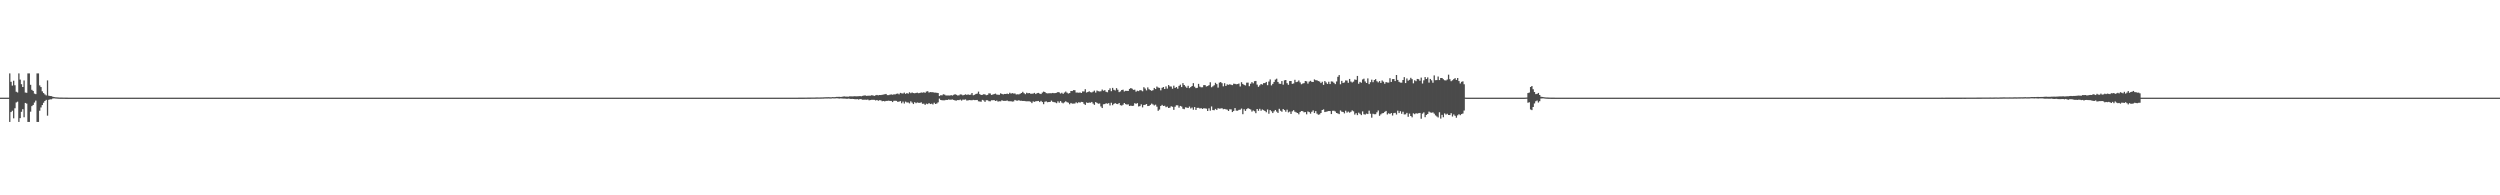 <?xml version="1.0" encoding="UTF-8"?>
<svg xmlns="http://www.w3.org/2000/svg" width="1920" height="150">
  <path d="M0 75.000h1v1.000H0zM1 75.000h1v1.000H1zM2 75.000h1v1.000H2zM3 75.000h1v1.000H3zM4 75.000h1v1.000H4zM5 75.000h1v1.000H5zM6 75.000h1v1.000H6zM7 56.349h1v37.302H7zM8 62.816h1v23.243H8zM9 65.766h1v19.302H9zM10 62.001h1v28.858H10zM11 65.462h1v17.695H11zM12 70.449h1v8.264H12zM13 71.031h1v7.039H13zM14 56.349h1v37.302H14zM15 61.124h1v29.613H15zM16 64.672h1v21.202H16zM17 66.806h1v17.075H17zM18 61.795h1v28.287H18zM19 71.074h1v7.991H19zM20 71.251h1v8.297H20zM21 56.349h1v37.302H21zM22 56.349h1v37.302H22zM23 65.139h1v20.612H23zM24 68.985h1v12.528H24zM25 69.855h1v10.756H25zM26 71.868h1v6.861H26zM27 72.306h1v4.957H27zM28 56.349h1v37.302H28zM29 56.349h1v37.302H29zM30 65.598h1v19.452H30zM31 66.872h1v15.683H31zM32 70.124h1v10.576H32zM33 71.468h1v7.414H33zM34 72.519h1v5.060H34zM35 73.261h1v3.444H35zM36 61.751h1v27.091H36zM37 73.462h1v3.208H37zM38 73.725h1v2.550H38zM39 73.855h1v2.430H39zM40 74.261h1v1.423H40zM41 74.518h1v1.000H41zM42 74.677h1v1.000H42zM43 74.734h1v1.000H43zM44 74.827h1v1.000H44zM45 74.886h1v1.000H45zM46 74.910h1v1.000H46zM47 74.919h1v1.000H47zM48 74.948h1v1.000H48zM49 74.955h1v1.000H49zM50 74.975h1v1.000H50zM51 74.979h1v1.000H51zM52 74.984h1v1.000H52zM53 74.990h1v1.000H53zM54 74.993h1v1.000H54zM55 74.993h1v1.000H55zM56 74.996h1v1.000H56zM57 74.998h1v1.000H57zM58 74.997h1v1.000H58zM59 74.998h1v1.000H59zM60 74.999h1v1.000H60zM61 74.999h1v1.000H61zM62 74.999h1v1.000H62zM63 74.999h1v1.000H63zM64 75.000h1v1.000H64zM65 75.000h1v1.000H65zM66 75.000h1v1.000H66zM67 75.000h1v1.000H67zM68 75.000h1v1.000H68zM69 75.000h1v1.000H69zM70 75.000h1v1.000H70zM71 75.000h1v1.000H71zM72 75.000h1v1.000H72zM73 75.000h1v1.000H73zM74 75.000h1v1.000H74zM75 75.000h1v1.000H75zM76 75.000h1v1.000H76zM77 75.000h1v1.000H77zM78 75.000h1v1.000H78zM79 75.000h1v1.000H79zM80 75.000h1v1.000H80zM81 75.000h1v1.000H81zM82 75.000h1v1.000H82zM83 75.000h1v1.000H83zM84 75.000h1v1.000H84zM85 75.000h1v1.000H85zM86 75.000h1v1.000H86zM87 75.000h1v1.000H87zM88 75.000h1v1.000H88zM89 75.000h1v1.000H89zM90 75.000h1v1.000H90zM91 75.000h1v1.000H91zM92 75.000h1v1.000H92zM93 75.000h1v1.000H93zM94 75.000h1v1.000H94zM95 75.000h1v1.000H95zM96 75.000h1v1.000H96zM97 75.000h1v1.000H97zM98 75.000h1v1.000H98zM99 75.000h1v1.000H99zM100 75.000h1v1.000H100zM101 75.000h1v1.000H101zM102 75.000h1v1.000H102zM103 75.000h1v1.000H103zM104 75.000h1v1.000H104zM105 75.000h1v1.000H105zM106 75.000h1v1.000H106zM107 75.000h1v1.000H107zM108 75.000h1v1.000H108zM109 75.000h1v1.000H109zM110 75.000h1v1.000H110zM111 75.000h1v1.000H111zM112 75.000h1v1.000H112zM113 75.000h1v1.000H113zM114 75.000h1v1.000H114zM115 75.000h1v1.000H115zM116 75.000h1v1.000H116zM117 75.000h1v1.000H117zM118 75.000h1v1.000H118zM119 75.000h1v1.000H119zM120 75.000h1v1.000H120zM121 75.000h1v1.000H121zM122 75.000h1v1.000H122zM123 75.000h1v1.000H123zM124 75.000h1v1.000H124zM125 75.000h1v1.000H125zM126 75.000h1v1.000H126zM127 75.000h1v1.000H127zM128 75.000h1v1.000H128zM129 75.000h1v1.000H129zM130 75.000h1v1.000H130zM131 75.000h1v1.000H131zM132 75.000h1v1.000H132zM133 75.000h1v1.000H133zM134 75.000h1v1.000H134zM135 75.000h1v1.000H135zM136 75.000h1v1.000H136zM137 75.000h1v1.000H137zM138 75.000h1v1.000H138zM139 75.000h1v1.000H139zM140 75.000h1v1.000H140zM141 75.000h1v1.000H141zM142 75.000h1v1.000H142zM143 75.000h1v1.000H143zM144 75.000h1v1.000H144zM145 75.000h1v1.000H145zM146 75.000h1v1.000H146zM147 75.000h1v1.000H147zM148 75.000h1v1.000H148zM149 75.000h1v1.000H149zM150 75.000h1v1.000H150zM151 75.000h1v1.000H151zM152 75.000h1v1.000H152zM153 75.000h1v1.000H153zM154 75.000h1v1.000H154zM155 75.000h1v1.000H155zM156 75.000h1v1.000H156zM157 75.000h1v1.000H157zM158 75.000h1v1.000H158zM159 75.000h1v1.000H159zM160 75.000h1v1.000H160zM161 75.000h1v1.000H161zM162 75.000h1v1.000H162zM163 75.000h1v1.000H163zM164 75.000h1v1.000H164zM165 75.000h1v1.000H165zM166 75.000h1v1.000H166zM167 75.000h1v1.000H167zM168 75.000h1v1.000H168zM169 75.000h1v1.000H169zM170 75.000h1v1.000H170zM171 75.000h1v1.000H171zM172 75.000h1v1.000H172zM173 75.000h1v1.000H173zM174 75.000h1v1.000H174zM175 75.000h1v1.000H175zM176 75.000h1v1.000H176zM177 75.000h1v1.000H177zM178 75.000h1v1.000H178zM179 75.000h1v1.000H179zM180 75.000h1v1.000H180zM181 75.000h1v1.000H181zM182 75.000h1v1.000H182zM183 75.000h1v1.000H183zM184 75.000h1v1.000H184zM185 75.000h1v1.000H185zM186 75.000h1v1.000H186zM187 75.000h1v1.000H187zM188 75.000h1v1.000H188zM189 75.000h1v1.000H189zM190 75.000h1v1.000H190zM191 75.000h1v1.000H191zM192 75.000h1v1.000H192zM193 75.000h1v1.000H193zM194 75.000h1v1.000H194zM195 75.000h1v1.000H195zM196 75.000h1v1.000H196zM197 75.000h1v1.000H197zM198 75.000h1v1.000H198zM199 75.000h1v1.000H199zM200 75.000h1v1.000H200zM201 75.000h1v1.000H201zM202 75.000h1v1.000H202zM203 75.000h1v1.000H203zM204 75.000h1v1.000H204zM205 75.000h1v1.000H205zM206 75.000h1v1.000H206zM207 75.000h1v1.000H207zM208 75.000h1v1.000H208zM209 75.000h1v1.000H209zM210 75.000h1v1.000H210zM211 75.000h1v1.000H211zM212 75.000h1v1.000H212zM213 75.000h1v1.000H213zM214 75.000h1v1.000H214zM215 75.000h1v1.000H215zM216 75.000h1v1.000H216zM217 75.000h1v1.000H217zM218 75.000h1v1.000H218zM219 75.000h1v1.000H219zM220 75.000h1v1.000H220zM221 75.000h1v1.000H221zM222 75.000h1v1.000H222zM223 75.000h1v1.000H223zM224 75.000h1v1.000H224zM225 75.000h1v1.000H225zM226 75.000h1v1.000H226zM227 75.000h1v1.000H227zM228 75.000h1v1.000H228zM229 75.000h1v1.000H229zM230 75.000h1v1.000H230zM231 75.000h1v1.000H231zM232 75.000h1v1.000H232zM233 75.000h1v1.000H233zM234 75.000h1v1.000H234zM235 75.000h1v1.000H235zM236 75.000h1v1.000H236zM237 75.000h1v1.000H237zM238 75.000h1v1.000H238zM239 75.000h1v1.000H239zM240 75.000h1v1.000H240zM241 75.000h1v1.000H241zM242 75.000h1v1.000H242zM243 75.000h1v1.000H243zM244 75.000h1v1.000H244zM245 75.000h1v1.000H245zM246 75.000h1v1.000H246zM247 75.000h1v1.000H247zM248 75.000h1v1.000H248zM249 75.000h1v1.000H249zM250 75.000h1v1.000H250zM251 75.000h1v1.000H251zM252 75.000h1v1.000H252zM253 75.000h1v1.000H253zM254 75.000h1v1.000H254zM255 75.000h1v1.000H255zM256 75.000h1v1.000H256zM257 75.000h1v1.000H257zM258 75.000h1v1.000H258zM259 75.000h1v1.000H259zM260 75.000h1v1.000H260zM261 75.000h1v1.000H261zM262 75.000h1v1.000H262zM263 75.000h1v1.000H263zM264 75.000h1v1.000H264zM265 75.000h1v1.000H265zM266 75.000h1v1.000H266zM267 75.000h1v1.000H267zM268 75.000h1v1.000H268zM269 75.000h1v1.000H269zM270 75.000h1v1.000H270zM271 75.000h1v1.000H271zM272 75.000h1v1.000H272zM273 75.000h1v1.000H273zM274 75.000h1v1.000H274zM275 75.000h1v1.000H275zM276 75.000h1v1.000H276zM277 75.000h1v1.000H277zM278 75.000h1v1.000H278zM279 75.000h1v1.000H279zM280 75.000h1v1.000H280zM281 75.000h1v1.000H281zM282 75.000h1v1.000H282zM283 75.000h1v1.000H283zM284 75.000h1v1.000H284zM285 75.000h1v1.000H285zM286 75.000h1v1.000H286zM287 75.000h1v1.000H287zM288 75.000h1v1.000H288zM289 75.000h1v1.000H289zM290 75.000h1v1.000H290zM291 75.000h1v1.000H291zM292 75.000h1v1.000H292zM293 75.000h1v1.000H293zM294 75.000h1v1.000H294zM295 75.000h1v1.000H295zM296 75.000h1v1.000H296zM297 75.000h1v1.000H297zM298 75.000h1v1.000H298zM299 75.000h1v1.000H299zM300 75.000h1v1.000H300zM301 75.000h1v1.000H301zM302 75.000h1v1.000H302zM303 75.000h1v1.000H303zM304 75.000h1v1.000H304zM305 75.000h1v1.000H305zM306 75.000h1v1.000H306zM307 75.000h1v1.000H307zM308 75.000h1v1.000H308zM309 75.000h1v1.000H309zM310 75.000h1v1.000H310zM311 75.000h1v1.000H311zM312 75.000h1v1.000H312zM313 75.000h1v1.000H313zM314 75.000h1v1.000H314zM315 75.000h1v1.000H315zM316 75.000h1v1.000H316zM317 75.000h1v1.000H317zM318 75.000h1v1.000H318zM319 75.000h1v1.000H319zM320 75.000h1v1.000H320zM321 75.000h1v1.000H321zM322 75.000h1v1.000H322zM323 75.000h1v1.000H323zM324 75.000h1v1.000H324zM325 75.000h1v1.000H325zM326 75.000h1v1.000H326zM327 75.000h1v1.000H327zM328 75.000h1v1.000H328zM329 75.000h1v1.000H329zM330 75.000h1v1.000H330zM331 75.000h1v1.000H331zM332 75.000h1v1.000H332zM333 75.000h1v1.000H333zM334 75.000h1v1.000H334zM335 75.000h1v1.000H335zM336 75.000h1v1.000H336zM337 75.000h1v1.000H337zM338 75.000h1v1.000H338zM339 75.000h1v1.000H339zM340 75.000h1v1.000H340zM341 75.000h1v1.000H341zM342 75.000h1v1.000H342zM343 75.000h1v1.000H343zM344 75.000h1v1.000H344zM345 75.000h1v1.000H345zM346 75.000h1v1.000H346zM347 75.000h1v1.000H347zM348 75.000h1v1.000H348zM349 75.000h1v1.000H349zM350 75.000h1v1.000H350zM351 75.000h1v1.000H351zM352 75.000h1v1.000H352zM353 75.000h1v1.000H353zM354 75.000h1v1.000H354zM355 75.000h1v1.000H355zM356 75.000h1v1.000H356zM357 75.000h1v1.000H357zM358 75.000h1v1.000H358zM359 75.000h1v1.000H359zM360 75.000h1v1.000H360zM361 75.000h1v1.000H361zM362 75.000h1v1.000H362zM363 75.000h1v1.000H363zM364 75.000h1v1.000H364zM365 75.000h1v1.000H365zM366 75.000h1v1.000H366zM367 75.000h1v1.000H367zM368 75.000h1v1.000H368zM369 75.000h1v1.000H369zM370 75.000h1v1.000H370zM371 75.000h1v1.000H371zM372 75.000h1v1.000H372zM373 75.000h1v1.000H373zM374 75.000h1v1.000H374zM375 75.000h1v1.000H375zM376 75.000h1v1.000H376zM377 75.000h1v1.000H377zM378 75.000h1v1.000H378zM379 75.000h1v1.000H379zM380 75.000h1v1.000H380zM381 75.000h1v1.000H381zM382 75.000h1v1.000H382zM383 75.000h1v1.000H383zM384 75.000h1v1.000H384zM385 75.000h1v1.000H385zM386 75.000h1v1.000H386zM387 75.000h1v1.000H387zM388 75.000h1v1.000H388zM389 75.000h1v1.000H389zM390 75.000h1v1.000H390zM391 75.000h1v1.000H391zM392 75.000h1v1.000H392zM393 75.000h1v1.000H393zM394 75.000h1v1.000H394zM395 75.000h1v1.000H395zM396 75.000h1v1.000H396zM397 75.000h1v1.000H397zM398 75.000h1v1.000H398zM399 75.000h1v1.000H399zM400 75.000h1v1.000H400zM401 75.000h1v1.000H401zM402 75.000h1v1.000H402zM403 75.000h1v1.000H403zM404 75.000h1v1.000H404zM405 75.000h1v1.000H405zM406 75.000h1v1.000H406zM407 75.000h1v1.000H407zM408 75.000h1v1.000H408zM409 75.000h1v1.000H409zM410 75.000h1v1.000H410zM411 75.000h1v1.000H411zM412 75.000h1v1.000H412zM413 75.000h1v1.000H413zM414 75.000h1v1.000H414zM415 75.000h1v1.000H415zM416 75.000h1v1.000H416zM417 75.000h1v1.000H417zM418 75.000h1v1.000H418zM419 75.000h1v1.000H419zM420 75.000h1v1.000H420zM421 75.000h1v1.000H421zM422 75.000h1v1.000H422zM423 75.000h1v1.000H423zM424 75.000h1v1.000H424zM425 75.000h1v1.000H425zM426 75.000h1v1.000H426zM427 75.000h1v1.000H427zM428 75.000h1v1.000H428zM429 75.000h1v1.000H429zM430 75.000h1v1.000H430zM431 75.000h1v1.000H431zM432 75.000h1v1.000H432zM433 75.000h1v1.000H433zM434 75.000h1v1.000H434zM435 75.000h1v1.000H435zM436 75.000h1v1.000H436zM437 75.000h1v1.000H437zM438 75.000h1v1.000H438zM439 75.000h1v1.000H439zM440 75.000h1v1.000H440zM441 75.000h1v1.000H441zM442 75.000h1v1.000H442zM443 75.000h1v1.000H443zM444 75.000h1v1.000H444zM445 75.000h1v1.000H445zM446 75.000h1v1.000H446zM447 75.000h1v1.000H447zM448 75.000h1v1.000H448zM449 75.000h1v1.000H449zM450 75.000h1v1.000H450zM451 75.000h1v1.000H451zM452 75.000h1v1.000H452zM453 75.000h1v1.000H453zM454 75.000h1v1.000H454zM455 75.000h1v1.000H455zM456 75.000h1v1.000H456zM457 75.000h1v1.000H457zM458 75.000h1v1.000H458zM459 75.000h1v1.000H459zM460 75.000h1v1.000H460zM461 75.000h1v1.000H461zM462 75.000h1v1.000H462zM463 75.000h1v1.000H463zM464 75.000h1v1.000H464zM465 75.000h1v1.000H465zM466 75.000h1v1.000H466zM467 75.000h1v1.000H467zM468 75.000h1v1.000H468zM469 75.000h1v1.000H469zM470 75.000h1v1.000H470zM471 75.000h1v1.000H471zM472 75.000h1v1.000H472zM473 75.000h1v1.000H473zM474 75.000h1v1.000H474zM475 75.000h1v1.000H475zM476 75.000h1v1.000H476zM477 75.000h1v1.000H477zM478 75.000h1v1.000H478zM479 75.000h1v1.000H479zM480 75.000h1v1.000H480zM481 75.000h1v1.000H481zM482 75.000h1v1.000H482zM483 75.000h1v1.000H483zM484 75.000h1v1.000H484zM485 75.000h1v1.000H485zM486 75.000h1v1.000H486zM487 75.000h1v1.000H487zM488 75.000h1v1.000H488zM489 75.000h1v1.000H489zM490 75.000h1v1.000H490zM491 75.000h1v1.000H491zM492 75.000h1v1.000H492zM493 75.000h1v1.000H493zM494 75.000h1v1.000H494zM495 75.000h1v1.000H495zM496 75.000h1v1.000H496zM497 75.000h1v1.000H497zM498 75.000h1v1.000H498zM499 75.000h1v1.000H499zM500 75.000h1v1.000H500zM501 75.000h1v1.000H501zM502 75.000h1v1.000H502zM503 75.000h1v1.000H503zM504 75.000h1v1.000H504zM505 75.000h1v1.000H505zM506 75.000h1v1.000H506zM507 75.000h1v1.000H507zM508 75.000h1v1.000H508zM509 75.000h1v1.000H509zM510 75.000h1v1.000H510zM511 75.000h1v1.000H511zM512 75.000h1v1.000H512zM513 75.000h1v1.000H513zM514 75.000h1v1.000H514zM515 75.000h1v1.000H515zM516 75.000h1v1.000H516zM517 75.000h1v1.000H517zM518 75.000h1v1.000H518zM519 75.000h1v1.000H519zM520 75.000h1v1.000H520zM521 75.000h1v1.000H521zM522 75.000h1v1.000H522zM523 75.000h1v1.000H523zM524 75.000h1v1.000H524zM525 75.000h1v1.000H525zM526 75.000h1v1.000H526zM527 75.000h1v1.000H527zM528 75.000h1v1.000H528zM529 75.000h1v1.000H529zM530 75.000h1v1.000H530zM531 75.000h1v1.000H531zM532 75.000h1v1.000H532zM533 75.000h1v1.000H533zM534 75.000h1v1.000H534zM535 75.000h1v1.000H535zM536 75.000h1v1.000H536zM537 75.000h1v1.000H537zM538 75.000h1v1.000H538zM539 75.000h1v1.000H539zM540 75.000h1v1.000H540zM541 75.000h1v1.000H541zM542 75.000h1v1.000H542zM543 75.000h1v1.000H543zM544 75.000h1v1.000H544zM545 75.000h1v1.000H545zM546 75.000h1v1.000H546zM547 75.000h1v1.000H547zM548 75.000h1v1.000H548zM549 75.000h1v1.000H549zM550 75.000h1v1.000H550zM551 75.000h1v1.000H551zM552 75.000h1v1.000H552zM553 75.000h1v1.000H553zM554 75.000h1v1.000H554zM555 75.000h1v1.000H555zM556 75.000h1v1.000H556zM557 75.000h1v1.000H557zM558 75.000h1v1.000H558zM559 75.000h1v1.000H559zM560 75.000h1v1.000H560zM561 75.000h1v1.000H561zM562 75.000h1v1.000H562zM563 75.000h1v1.000H563zM564 75.000h1v1.000H564zM565 75.000h1v1.000H565zM566 75.000h1v1.000H566zM567 75.000h1v1.000H567zM568 75.000h1v1.000H568zM569 75.000h1v1.000H569zM570 75.000h1v1.000H570zM571 75.000h1v1.000H571zM572 75.000h1v1.000H572zM573 75.000h1v1.000H573zM574 75.000h1v1.000H574zM575 75.000h1v1.000H575zM576 75.000h1v1.000H576zM577 75.000h1v1.000H577zM578 75.000h1v1.000H578zM579 75.000h1v1.000H579zM580 75.000h1v1.000H580zM581 75.000h1v1.000H581zM582 75.000h1v1.000H582zM583 75.000h1v1.000H583zM584 75.000h1v1.000H584zM585 75.000h1v1.000H585zM586 75.000h1v1.000H586zM587 75.000h1v1.000H587zM588 75.000h1v1.000H588zM589 75.000h1v1.000H589zM590 75.000h1v1.000H590zM591 75.000h1v1.000H591zM592 75.000h1v1.000H592zM593 75.000h1v1.000H593zM594 75.000h1v1.000H594zM595 75.000h1v1.000H595zM596 75.000h1v1.000H596zM597 75.000h1v1.000H597zM598 75.000h1v1.000H598zM599 75.000h1v1.000H599zM600 75.000h1v1.000H600zM601 75.000h1v1.000H601zM602 75.000h1v1.000H602zM603 75.000h1v1.000H603zM604 75.000h1v1.000H604zM605 75.000h1v1.000H605zM606 75.000h1v1.000H606zM607 74.999h1v1.000H607zM608 74.997h1v1.000H608zM609 74.994h1v1.000H609zM610 74.993h1v1.000H610zM611 74.989h1v1.000H611zM612 74.988h1v1.000H612zM613 74.973h1v1.000H613zM614 74.973h1v1.000H614zM615 74.965h1v1.000H615zM616 74.957h1v1.000H616zM617 74.958h1v1.000H617zM618 74.939h1v1.000H618zM619 74.934h1v1.000H619zM620 74.922h1v1.000H620zM621 74.918h1v1.000H621zM622 74.918h1v1.000H622zM623 74.900h1v1.000H623zM624 74.898h1v1.000H624zM625 74.900h1v1.000H625zM626 74.861h1v1.000H626zM627 74.813h1v1.000H627zM628 74.829h1v1.000H628zM629 74.828h1v1.000H629zM630 74.807h1v1.000H630zM631 74.788h1v1.000H631zM632 74.771h1v1.000H632zM633 74.679h1v1.000H633zM634 74.670h1v1.000H634zM635 74.655h1v1.000H635zM636 74.622h1v1.000H636zM637 74.708h1v1.000H637zM638 74.686h1v1.000H638zM639 74.531h1v1.000H639zM640 74.633h1v1.000H640zM641 74.557h1v1.000H641zM642 74.404h1v1.055H642zM643 74.410h1v1.089H643zM644 74.327h1v1.387H644zM645 74.460h1v1.130H645zM646 74.384h1v1.212H646zM647 74.122h1v1.581H647zM648 74.044h1v1.685H648zM649 74.166h1v1.604H649zM650 74.192h1v1.717H650zM651 74.220h1v1.526H651zM652 73.995h1v1.851H652zM653 73.964h1v2.076H653zM654 74.048h1v1.862H654zM655 74.002h1v2.010H655zM656 73.861h1v2.318H656zM657 73.988h1v2.258H657zM658 73.945h1v2.178H658zM659 73.862h1v2.606H659zM660 73.767h1v2.241H660zM661 73.941h1v2.292H661zM662 73.626h1v2.967H662zM663 73.382h1v3.223H663zM664 73.268h1v3.259H664zM665 73.610h1v3.055H665zM666 73.501h1v2.924H666zM667 73.482h1v3.556H667zM668 73.473h1v3.401H668zM669 73.116h1v3.516H669zM670 73.311h1v3.356H670zM671 73.629h1v3.046H671zM672 73.220h1v3.960H672zM673 72.917h1v3.886H673zM674 73.226h1v4.163H674zM675 72.946h1v4.020H675zM676 73.035h1v4.026H676zM677 72.786h1v4.970H677zM678 72.602h1v4.943H678zM679 72.409h1v5.472H679zM680 72.123h1v5.376H680zM681 73.057h1v4.415H681zM682 73.053h1v4.278H682zM683 72.710h1v4.803H683zM684 72.511h1v4.984H684zM685 72.761h1v5.640H685zM686 72.436h1v4.989H686zM687 72.475h1v4.883H687zM688 72.048h1v5.413H688zM689 71.843h1v6.403H689zM690 72.460h1v5.547H690zM691 71.314h1v6.343H691zM692 71.694h1v7.613H692zM693 71.835h1v6.218H693zM694 71.135h1v8.369H694zM695 72.112h1v5.908H695zM696 71.474h1v7.236H696zM697 71.954h1v6.753H697zM698 70.857h1v8.569H698zM699 71.594h1v6.238H699zM700 71.037h1v7.749H700zM701 71.490h1v8.454H701zM702 71.608h1v6.903H702zM703 71.363h1v7.887H703zM704 71.151h1v7.555H704zM705 71.588h1v7.347H705zM706 71.361h1v7.630H706zM707 71.009h1v7.586H707zM708 71.168h1v8.537H708zM709 70.846h1v8.776H709zM710 71.276h1v9.248H710zM711 70.281h1v9.321H711zM712 70.060h1v9.940H712zM713 71.080h1v8.090H713zM714 70.724h1v9.175H714zM715 70.792h1v8.847H715zM716 70.825h1v9.418H716zM717 71.104h1v7.808H717zM718 71.113h1v8.769H718zM719 71.248h1v8.224H719zM720 71.484h1v7.126H720zM721 73.770h1v1.974H721zM722 73.129h1v3.663H722zM723 73.211h1v3.790H723zM724 72.409h1v4.652H724zM725 72.634h1v4.442H725zM726 73.336h1v3.351H726zM727 73.334h1v3.447H727zM728 73.303h1v3.070H728zM729 73.388h1v3.221H729zM730 73.055h1v3.470H730zM731 73.355h1v3.040H731zM732 72.803h1v3.977H732zM733 72.333h1v4.825H733zM734 72.823h1v4.426H734zM735 73.329h1v3.497H735zM736 73.210h1v3.673H736zM737 72.473h1v4.028H737zM738 72.588h1v4.665H738zM739 73.193h1v3.291H739zM740 72.887h1v3.720H740zM741 72.455h1v3.880H741zM742 72.883h1v4.331H742zM743 72.497h1v4.601H743zM744 72.870h1v3.956H744zM745 72.694h1v4.257H745zM746 71.438h1v5.586H746zM747 73.165h1v3.558H747zM748 72.813h1v4.084H748zM749 72.117h1v4.744H749zM750 71.904h1v4.863H750zM751 70.370h1v7.450H751zM752 72.279h1v5.673H752zM753 72.942h1v5.169H753zM754 72.824h1v3.856H754zM755 72.330h1v4.851H755zM756 72.483h1v5.747H756zM757 73.122h1v3.845H757zM758 72.856h1v4.167H758zM759 71.661h1v6.077H759zM760 71.788h1v6.028H760zM761 72.902h1v4.084H761zM762 72.597h1v4.424H762zM763 72.243h1v4.614H763zM764 71.871h1v5.673H764zM765 72.616h1v4.580H765zM766 72.769h1v5.254H766zM767 72.830h1v4.957H767zM768 71.679h1v6.159H768zM769 72.126h1v4.857H769zM770 72.476h1v4.994H770zM771 72.156h1v5.298H771zM772 72.170h1v5.280H772zM773 71.898h1v5.263H773zM774 72.237h1v5.470H774zM775 71.206h1v6.545H775zM776 71.869h1v5.906H776zM777 71.510h1v6.534H777zM778 71.818h1v6.048H778zM779 71.801h1v4.955H779zM780 72.525h1v4.738H780zM781 72.393h1v4.908H781zM782 72.494h1v4.469H782zM783 72.005h1v5.421H783zM784 71.439h1v5.902H784zM785 70.515h1v7.046H785zM786 71.575h1v5.940H786zM787 72.339h1v5.397H787zM788 71.239h1v6.581H788zM789 71.672h1v6.087H789zM790 71.434h1v6.370H790zM791 71.922h1v6.233H791zM792 72.006h1v7.199H792zM793 71.814h1v6.079H793zM794 71.297h1v6.924H794zM795 72.267h1v5.527H795zM796 71.509h1v6.162H796zM797 71.314h1v6.203H797zM798 71.906h1v6.498H798zM799 72.253h1v5.203H799zM800 71.140h1v7.229H800zM801 70.368h1v9.670H801zM802 70.662h1v7.492H802zM803 71.504h1v6.324H803zM804 71.730h1v6.802H804zM805 71.626h1v6.716H805zM806 71.600h1v6.673H806zM807 71.605h1v5.677H807zM808 71.359h1v6.835H808zM809 71.591h1v6.836H809zM810 71.456h1v7.227H810zM811 71.270h1v8.005H811zM812 70.643h1v7.171H812zM813 70.945h1v7.949H813zM814 71.850h1v5.767H814zM815 71.222h1v7.560H815zM816 72.093h1v7.275H816zM817 71.049h1v7.522H817zM818 70.289h1v7.485H818zM819 71.166h1v7.317H819zM820 71.824h1v7.017H820zM821 71.495h1v8.558H821zM822 69.892h1v9.186H822zM823 69.963h1v9.667H823zM824 69.243h1v10.314H824zM825 69.259h1v10.275H825zM826 71.078h1v7.518H826zM827 71.086h1v8.147H827zM828 71.210h1v7.267H828zM829 71.038h1v7.790H829zM830 71.412h1v6.829H830zM831 70.196h1v8.207H831zM832 70.253h1v9.447H832zM833 68.523h1v12.063H833zM834 71.039h1v7.645H834zM835 70.649h1v8.454H835zM836 70.089h1v8.649H836zM837 70.808h1v8.082H837zM838 71.028h1v7.262H838zM839 70.416h1v9.167H839zM840 69.596h1v10.942H840zM841 71.107h1v7.276H841zM842 69.540h1v9.438H842zM843 70.061h1v9.624H843zM844 70.238h1v9.209H844zM845 70.072h1v11.669H845zM846 68.783h1v14.186H846zM847 69.706h1v10.390H847zM848 69.214h1v10.718H848zM849 70.522h1v8.800H849zM850 70.848h1v8.839H850zM851 69.171h1v10.053H851zM852 67.828h1v13.165H852zM853 70.060h1v8.857H853zM854 67.498h1v13.298H854zM855 68.975h1v10.775H855zM856 69.468h1v9.760H856zM857 67.704h1v12.058H857zM858 68.894h1v11.082H858zM859 70.752h1v8.371H859zM860 70.170h1v10.623H860zM861 69.097h1v11.981H861zM862 68.852h1v11.595H862zM863 70.237h1v8.848H863zM864 69.745h1v10.206H864zM865 69.761h1v10.577H865zM866 69.818h1v10.325H866zM867 68.321h1v13.096H867zM868 67.570h1v13.520H868zM869 68.149h1v13.276H869zM870 69.036h1v12.176H870zM871 68.874h1v10.388H871zM872 70.425h1v9.300H872zM873 69.665h1v9.559H873zM874 70.006h1v11.759H874zM875 69.184h1v12.304H875zM876 69.423h1v10.719H876zM877 70.080h1v12.414H877zM878 66.952h1v13.679H878zM879 67.970h1v12.540H879zM880 69.416h1v10.441H880zM881 67.131h1v14.319H881zM882 68.566h1v12.774H882zM883 69.216h1v11.346H883zM884 69.742h1v9.833H884zM885 69.273h1v10.966H885zM886 67.525h1v13.469H886zM887 68.419h1v11.987H887zM888 66.445h1v15.452H888zM889 67.204h1v17.893H889zM890 67.492h1v16.621H890zM891 69.369h1v12.063H891zM892 67.426h1v13.123H892zM893 66.841h1v14.580H893zM894 68.333h1v12.879H894zM895 66.337h1v16.001H895zM896 68.057h1v13.788H896zM897 65.342h1v17.604H897zM898 66.354h1v16.337H898zM899 66.471h1v15.117H899zM900 68.156h1v13.888H900zM901 65.812h1v18.549H901zM902 67.518h1v14.455H902zM903 66.830h1v14.037H903zM904 68.085h1v12.800H904zM905 65.956h1v16.739H905zM906 65.018h1v16.332H906zM907 66.888h1v14.936H907zM908 63.865h1v19.659H908zM909 65.290h1v18.558H909zM910 66.391h1v16.036H910zM911 67.446h1v15.203H911zM912 65.894h1v17.046H912zM913 67.711h1v14.127H913zM914 66.873h1v16.421H914zM915 66.059h1v16.514H915zM916 63.861h1v20.424H916zM917 66.571h1v15.633H917zM918 67.695h1v16.739H918zM919 67.454h1v15.396H919zM920 64.420h1v18.377H920zM921 66.496h1v16.883H921zM922 67.080h1v15.980H922zM923 67.032h1v16.651H923zM924 65.373h1v17.768H924zM925 65.329h1v17.930H925zM926 66.423h1v17.009H926zM927 66.090h1v19.168H927zM928 65.441h1v17.758H928zM929 63.155h1v21.851H929zM930 66.998h1v14.762H930zM931 66.280h1v18.229H931zM932 65.467h1v19.205H932zM933 63.575h1v20.052H933zM934 64.639h1v19.793H934zM935 67.284h1v15.862H935zM936 63.420h1v20.046H936zM937 63.004h1v20.373H937zM938 63.903h1v19.203H938zM939 66.313h1v17.605H939zM940 63.885h1v19.789H940zM941 65.974h1v17.994H941zM942 64.826h1v19.378H942zM943 65.110h1v20.163H943zM944 64.714h1v19.211H944zM945 65.071h1v18.933H945zM946 65.382h1v20.680H946zM947 64.251h1v20.928H947zM948 64.403h1v18.592H948zM949 64.694h1v20.281H949zM950 64.559h1v20.462H950zM951 64.178h1v20.182H951zM952 66.386h1v17.825H952zM953 63.121h1v20.225H953zM954 64.459h1v23.234H954zM955 65.194h1v18.721H955zM956 65.658h1v19.547H956zM957 63.503h1v20.320H957zM958 63.430h1v19.621H958zM959 66.206h1v17.394H959zM960 64.326h1v19.755H960zM961 63.101h1v22.583H961zM962 63.976h1v20.883H962zM963 62.337h1v23.140H963zM964 62.181h1v24.771H964zM965 64.954h1v18.752H965zM966 66.676h1v18.410H966zM967 65.511h1v18.030H967zM968 64.504h1v20.542H968zM969 64.969h1v19.117H969zM970 63.830h1v20.786H970zM971 63.773h1v21.452H971zM972 62.925h1v23.293H972zM973 65.456h1v18.638H973zM974 62.592h1v24.757H974zM975 60.973h1v23.583H975zM976 65.579h1v19.906H976zM977 64.413h1v22.400H977zM978 62.914h1v22.587H978zM979 61.133h1v23.321H979zM980 60.395h1v25.298H980zM981 62.903h1v23.826H981zM982 64.232h1v19.339H982zM983 64.420h1v20.630H983zM984 62.237h1v23.555H984zM985 65.024h1v18.732H985zM986 61.717h1v22.818H986zM987 61.423h1v24.406H987zM988 63.900h1v20.349H988zM989 65.128h1v21.192H989zM990 62.256h1v23.435H990zM991 62.216h1v25.275H991zM992 64.408h1v21.094H992zM993 64.096h1v20.543H993zM994 61.274h1v24.516H994zM995 63.078h1v23.252H995zM996 62.789h1v24.013H996zM997 61.803h1v25.991H997zM998 63.282h1v22.777H998zM999 64.692h1v20.551H999zM1000 64.180h1v21.229H1000zM1001 63.852h1v22.421H1001zM1002 62.191h1v23.854H1002zM1003 62.457h1v25.366H1003zM1004 64.195h1v21.408H1004zM1005 62.647h1v23.477H1005zM1006 62.062h1v25.251H1006zM1007 62.869h1v23.000H1007zM1008 62.987h1v21.798H1008zM1009 60.994h1v25.842H1009zM1010 61.611h1v23.742H1010zM1011 61.701h1v25.619H1011zM1012 62.256h1v25.840H1012zM1013 62.595h1v25.243H1013zM1014 63.809h1v22.989H1014zM1015 62.786h1v21.679H1015zM1016 65.190h1v18.841H1016zM1017 62.251h1v23.831H1017zM1018 63.348h1v22.440H1018zM1019 64.444h1v21.088H1019zM1020 62.763h1v22.493H1020zM1021 64.571h1v20.721H1021zM1022 62.490h1v25.098H1022zM1023 62.691h1v22.401H1023zM1024 63.612h1v21.438H1024zM1025 64.623h1v20.960H1025zM1026 62.575h1v24.208H1026zM1027 58.999h1v28.131H1027zM1028 57.662h1v29.970H1028zM1029 64.731h1v20.115H1029zM1030 62.119h1v23.621H1030zM1031 63.679h1v22.324H1031zM1032 63.353h1v23.714H1032zM1033 61.771h1v23.271H1033zM1034 61.835h1v24.660H1034zM1035 63.578h1v22.125H1035zM1036 60.609h1v25.941H1036zM1037 62.624h1v23.244H1037zM1038 63.341h1v21.449H1038zM1039 62.647h1v22.845H1039zM1040 61.044h1v26.951H1040zM1041 61.336h1v25.602H1041zM1042 58.321h1v30.108H1042zM1043 64.288h1v22.224H1043zM1044 62.880h1v24.499H1044zM1045 63.522h1v24.892H1045zM1046 61.043h1v24.494H1046zM1047 60.419h1v27.322H1047zM1048 62.572h1v25.426H1048zM1049 63.737h1v23.488H1049zM1050 60.228h1v27.380H1050zM1051 64.620h1v20.349H1051zM1052 63.149h1v24.187H1052zM1053 61.192h1v29.183H1053zM1054 63.121h1v24.236H1054zM1055 61.499h1v26.271H1055zM1056 60.781h1v26.945H1056zM1057 62.429h1v23.835H1057zM1058 63.295h1v21.519H1058zM1059 62.278h1v26.637H1059zM1060 63.676h1v24.172H1060zM1061 61.807h1v25.256H1061zM1062 62.740h1v24.116H1062zM1063 64.302h1v21.604H1063zM1064 63.029h1v22.176H1064zM1065 63.368h1v24.532H1065zM1066 63.453h1v23.511H1066zM1067 60.076h1v27.544H1067zM1068 62.913h1v23.889H1068zM1069 60.766h1v27.950H1069zM1070 60.697h1v26.214H1070zM1071 62.248h1v24.400H1071zM1072 57.596h1v30.374H1072zM1073 61.386h1v23.597H1073zM1074 62.834h1v24.013H1074zM1075 63.428h1v21.998H1075zM1076 63.501h1v23.873H1076zM1077 61.432h1v24.372H1077zM1078 59.257h1v28.655H1078zM1079 63.808h1v23.997H1079zM1080 60.252h1v26.433H1080zM1081 61.928h1v27.792H1081zM1082 61.299h1v25.925H1082zM1083 59.751h1v29.353H1083zM1084 60.841h1v29.273H1084zM1085 63.983h1v23.034H1085zM1086 61.642h1v26.052H1086zM1087 62.366h1v24.605H1087zM1088 60.631h1v26.633H1088zM1089 60.820h1v26.130H1089zM1090 61.982h1v24.768H1090zM1091 59.588h1v31.611H1091zM1092 64.178h1v23.072H1092zM1093 61.688h1v24.627H1093zM1094 59.185h1v30.803H1094zM1095 60.657h1v27.616H1095zM1096 59.439h1v28.037H1096zM1097 63.431h1v22.264H1097zM1098 60.606h1v25.771H1098zM1099 61.680h1v24.882H1099zM1100 63.557h1v22.759H1100zM1101 57.893h1v29.395H1101zM1102 61.585h1v27.034H1102zM1103 61.486h1v27.938H1103zM1104 58.798h1v31.407H1104zM1105 61.503h1v24.724H1105zM1106 59.887h1v31.197H1106zM1107 59.881h1v28.355H1107zM1108 60.856h1v29.208H1108zM1109 61.625h1v25.484H1109zM1110 61.819h1v26.191H1110zM1111 61.077h1v26.267H1111zM1112 57.337h1v31.003H1112zM1113 60.812h1v27.542H1113zM1114 62.356h1v24.559H1114zM1115 61.633h1v27.880H1115zM1116 60.799h1v27.126H1116zM1117 59.996h1v28.920H1117zM1118 61.372h1v29.046H1118zM1119 59.900h1v28.687H1119zM1120 62.247h1v25.464H1120zM1121 64.107h1v24.377H1121zM1122 62.830h1v24.787H1122zM1123 62.488h1v24.681H1123zM1124 64.733h1v20.161H1124zM1125 74.941h1v1.000H1125zM1126 75.000h1v1.000H1126zM1127 75.000h1v1.000H1127zM1128 75.000h1v1.000H1128zM1129 75.000h1v1.000H1129zM1130 75.000h1v1.000H1130zM1131 75.000h1v1.000H1131zM1132 75.000h1v1.000H1132zM1133 75.000h1v1.000H1133zM1134 75.000h1v1.000H1134zM1135 75.000h1v1.000H1135zM1136 75.000h1v1.000H1136zM1137 75.000h1v1.000H1137zM1138 75.000h1v1.000H1138zM1139 75.000h1v1.000H1139zM1140 75.000h1v1.000H1140zM1141 75.000h1v1.000H1141zM1142 75.000h1v1.000H1142zM1143 75.000h1v1.000H1143zM1144 75.000h1v1.000H1144zM1145 75.000h1v1.000H1145zM1146 75.000h1v1.000H1146zM1147 75.000h1v1.000H1147zM1148 75.000h1v1.000H1148zM1149 75.000h1v1.000H1149zM1150 75.000h1v1.000H1150zM1151 75.000h1v1.000H1151zM1152 75.000h1v1.000H1152zM1153 75.000h1v1.000H1153zM1154 75.000h1v1.000H1154zM1155 75.000h1v1.000H1155zM1156 75.000h1v1.000H1156zM1157 75.000h1v1.000H1157zM1158 75.000h1v1.000H1158zM1159 75.000h1v1.000H1159zM1160 75.000h1v1.000H1160zM1161 75.000h1v1.000H1161zM1162 75.000h1v1.000H1162zM1163 75.000h1v1.000H1163zM1164 75.000h1v1.000H1164zM1165 75.000h1v1.000H1165zM1166 75.000h1v1.000H1166zM1167 75.000h1v1.000H1167zM1168 75.000h1v1.000H1168zM1169 75.000h1v1.000H1169zM1170 75.000h1v1.000H1170zM1171 74.947h1v1.000H1171zM1172 74.903h1v1.000H1172zM1173 71.451h1v7.437H1173zM1174 71.078h1v7.438H1174zM1175 66.822h1v17.259H1175zM1176 66.029h1v18.538H1176zM1177 68.553h1v13.648H1177zM1178 70.659h1v8.819H1178zM1179 72.317h1v5.476H1179zM1180 72.084h1v5.139H1180zM1181 71.367h1v7.381H1181zM1182 72.977h1v4.723H1182zM1183 74.313h1v1.345H1183zM1184 74.456h1v1.132H1184zM1185 74.579h1v1.000H1185zM1186 74.744h1v1.000H1186zM1187 74.833h1v1.000H1187zM1188 74.878h1v1.000H1188zM1189 74.909h1v1.000H1189zM1190 74.938h1v1.000H1190zM1191 74.961h1v1.000H1191zM1192 74.974h1v1.000H1192zM1193 74.972h1v1.000H1193zM1194 74.987h1v1.000H1194zM1195 74.991h1v1.000H1195zM1196 74.993h1v1.000H1196zM1197 74.995h1v1.000H1197zM1198 74.995h1v1.000H1198zM1199 74.997h1v1.000H1199zM1200 74.998h1v1.000H1200zM1201 74.999h1v1.000H1201zM1202 74.999h1v1.000H1202zM1203 74.999h1v1.000H1203zM1204 74.999h1v1.000H1204zM1205 74.999h1v1.000H1205zM1206 75.000h1v1.000H1206zM1207 75.000h1v1.000H1207zM1208 75.000h1v1.000H1208zM1209 75.000h1v1.000H1209zM1210 75.000h1v1.000H1210zM1211 75.000h1v1.000H1211zM1212 75.000h1v1.000H1212zM1213 75.000h1v1.000H1213zM1214 75.000h1v1.000H1214zM1215 75.000h1v1.000H1215zM1216 75.000h1v1.000H1216zM1217 75.000h1v1.000H1217zM1218 75.000h1v1.000H1218zM1219 75.000h1v1.000H1219zM1220 75.000h1v1.000H1220zM1221 75.000h1v1.000H1221zM1222 75.000h1v1.000H1222zM1223 75.000h1v1.000H1223zM1224 75.000h1v1.000H1224zM1225 75.000h1v1.000H1225zM1226 75.000h1v1.000H1226zM1227 75.000h1v1.000H1227zM1228 75.000h1v1.000H1228zM1229 75.000h1v1.000H1229zM1230 75.000h1v1.000H1230zM1231 75.000h1v1.000H1231zM1232 75.000h1v1.000H1232zM1233 75.000h1v1.000H1233zM1234 75.000h1v1.000H1234zM1235 75.000h1v1.000H1235zM1236 75.000h1v1.000H1236zM1237 75.000h1v1.000H1237zM1238 75.000h1v1.000H1238zM1239 75.000h1v1.000H1239zM1240 75.000h1v1.000H1240zM1241 75.000h1v1.000H1241zM1242 75.000h1v1.000H1242zM1243 75.000h1v1.000H1243zM1244 75.000h1v1.000H1244zM1245 75.000h1v1.000H1245zM1246 75.000h1v1.000H1246zM1247 75.000h1v1.000H1247zM1248 75.000h1v1.000H1248zM1249 75.000h1v1.000H1249zM1250 75.000h1v1.000H1250zM1251 75.000h1v1.000H1251zM1252 75.000h1v1.000H1252zM1253 75.000h1v1.000H1253zM1254 75.000h1v1.000H1254zM1255 75.000h1v1.000H1255zM1256 75.000h1v1.000H1256zM1257 75.000h1v1.000H1257zM1258 75.000h1v1.000H1258zM1259 75.000h1v1.000H1259zM1260 75.000h1v1.000H1260zM1261 75.000h1v1.000H1261zM1262 75.000h1v1.000H1262zM1263 75.000h1v1.000H1263zM1264 75.000h1v1.000H1264zM1265 75.000h1v1.000H1265zM1266 75.000h1v1.000H1266zM1267 75.000h1v1.000H1267zM1268 75.000h1v1.000H1268zM1269 75.000h1v1.000H1269zM1270 75.000h1v1.000H1270zM1271 75.000h1v1.000H1271zM1272 75.000h1v1.000H1272zM1273 75.000h1v1.000H1273zM1274 75.000h1v1.000H1274zM1275 75.000h1v1.000H1275zM1276 75.000h1v1.000H1276zM1277 75.000h1v1.000H1277zM1278 75.000h1v1.000H1278zM1279 75.000h1v1.000H1279zM1280 75.000h1v1.000H1280zM1281 75.000h1v1.000H1281zM1282 75.000h1v1.000H1282zM1283 75.000h1v1.000H1283zM1284 75.000h1v1.000H1284zM1285 75.000h1v1.000H1285zM1286 75.000h1v1.000H1286zM1287 75.000h1v1.000H1287zM1288 75.000h1v1.000H1288zM1289 75.000h1v1.000H1289zM1290 75.000h1v1.000H1290zM1291 75.000h1v1.000H1291zM1292 75.000h1v1.000H1292zM1293 75.000h1v1.000H1293zM1294 75.000h1v1.000H1294zM1295 75.000h1v1.000H1295zM1296 75.000h1v1.000H1296zM1297 75.000h1v1.000H1297zM1298 75.000h1v1.000H1298zM1299 75.000h1v1.000H1299zM1300 75.000h1v1.000H1300zM1301 75.000h1v1.000H1301zM1302 75.000h1v1.000H1302zM1303 75.000h1v1.000H1303zM1304 75.000h1v1.000H1304zM1305 75.000h1v1.000H1305zM1306 75.000h1v1.000H1306zM1307 75.000h1v1.000H1307zM1308 75.000h1v1.000H1308zM1309 75.000h1v1.000H1309zM1310 75.000h1v1.000H1310zM1311 75.000h1v1.000H1311zM1312 75.000h1v1.000H1312zM1313 75.000h1v1.000H1313zM1314 75.000h1v1.000H1314zM1315 75.000h1v1.000H1315zM1316 75.000h1v1.000H1316zM1317 75.000h1v1.000H1317zM1318 75.000h1v1.000H1318zM1319 75.000h1v1.000H1319zM1320 75.000h1v1.000H1320zM1321 75.000h1v1.000H1321zM1322 75.000h1v1.000H1322zM1323 75.000h1v1.000H1323zM1324 75.000h1v1.000H1324zM1325 75.000h1v1.000H1325zM1326 75.000h1v1.000H1326zM1327 75.000h1v1.000H1327zM1328 75.000h1v1.000H1328zM1329 75.000h1v1.000H1329zM1330 75.000h1v1.000H1330zM1331 75.000h1v1.000H1331zM1332 75.000h1v1.000H1332zM1333 75.000h1v1.000H1333zM1334 75.000h1v1.000H1334zM1335 75.000h1v1.000H1335zM1336 75.000h1v1.000H1336zM1337 75.000h1v1.000H1337zM1338 75.000h1v1.000H1338zM1339 75.000h1v1.000H1339zM1340 75.000h1v1.000H1340zM1341 75.000h1v1.000H1341zM1342 75.000h1v1.000H1342zM1343 75.000h1v1.000H1343zM1344 75.000h1v1.000H1344zM1345 75.000h1v1.000H1345zM1346 75.000h1v1.000H1346zM1347 75.000h1v1.000H1347zM1348 75.000h1v1.000H1348zM1349 75.000h1v1.000H1349zM1350 75.000h1v1.000H1350zM1351 75.000h1v1.000H1351zM1352 75.000h1v1.000H1352zM1353 75.000h1v1.000H1353zM1354 75.000h1v1.000H1354zM1355 75.000h1v1.000H1355zM1356 75.000h1v1.000H1356zM1357 75.000h1v1.000H1357zM1358 75.000h1v1.000H1358zM1359 75.000h1v1.000H1359zM1360 75.000h1v1.000H1360zM1361 75.000h1v1.000H1361zM1362 75.000h1v1.000H1362zM1363 75.000h1v1.000H1363zM1364 75.000h1v1.000H1364zM1365 75.000h1v1.000H1365zM1366 75.000h1v1.000H1366zM1367 75.000h1v1.000H1367zM1368 75.000h1v1.000H1368zM1369 75.000h1v1.000H1369zM1370 75.000h1v1.000H1370zM1371 75.000h1v1.000H1371zM1372 75.000h1v1.000H1372zM1373 75.000h1v1.000H1373zM1374 75.000h1v1.000H1374zM1375 75.000h1v1.000H1375zM1376 75.000h1v1.000H1376zM1377 75.000h1v1.000H1377zM1378 75.000h1v1.000H1378zM1379 75.000h1v1.000H1379zM1380 75.000h1v1.000H1380zM1381 75.000h1v1.000H1381zM1382 75.000h1v1.000H1382zM1383 75.000h1v1.000H1383zM1384 75.000h1v1.000H1384zM1385 75.000h1v1.000H1385zM1386 75.000h1v1.000H1386zM1387 75.000h1v1.000H1387zM1388 75.000h1v1.000H1388zM1389 75.000h1v1.000H1389zM1390 75.000h1v1.000H1390zM1391 75.000h1v1.000H1391zM1392 75.000h1v1.000H1392zM1393 75.000h1v1.000H1393zM1394 75.000h1v1.000H1394zM1395 75.000h1v1.000H1395zM1396 75.000h1v1.000H1396zM1397 75.000h1v1.000H1397zM1398 75.000h1v1.000H1398zM1399 75.000h1v1.000H1399zM1400 75.000h1v1.000H1400zM1401 75.000h1v1.000H1401zM1402 75.000h1v1.000H1402zM1403 75.000h1v1.000H1403zM1404 75.000h1v1.000H1404zM1405 75.000h1v1.000H1405zM1406 75.000h1v1.000H1406zM1407 75.000h1v1.000H1407zM1408 75.000h1v1.000H1408zM1409 75.000h1v1.000H1409zM1410 75.000h1v1.000H1410zM1411 75.000h1v1.000H1411zM1412 75.000h1v1.000H1412zM1413 75.000h1v1.000H1413zM1414 75.000h1v1.000H1414zM1415 75.000h1v1.000H1415zM1416 75.000h1v1.000H1416zM1417 75.000h1v1.000H1417zM1418 75.000h1v1.000H1418zM1419 75.000h1v1.000H1419zM1420 75.000h1v1.000H1420zM1421 75.000h1v1.000H1421zM1422 75.000h1v1.000H1422zM1423 75.000h1v1.000H1423zM1424 75.000h1v1.000H1424zM1425 75.000h1v1.000H1425zM1426 75.000h1v1.000H1426zM1427 75.000h1v1.000H1427zM1428 75.000h1v1.000H1428zM1429 75.000h1v1.000H1429zM1430 75.000h1v1.000H1430zM1431 75.000h1v1.000H1431zM1432 75.000h1v1.000H1432zM1433 75.000h1v1.000H1433zM1434 75.000h1v1.000H1434zM1435 75.000h1v1.000H1435zM1436 75.000h1v1.000H1436zM1437 75.000h1v1.000H1437zM1438 75.000h1v1.000H1438zM1439 75.000h1v1.000H1439zM1440 75.000h1v1.000H1440zM1441 75.000h1v1.000H1441zM1442 75.000h1v1.000H1442zM1443 75.000h1v1.000H1443zM1444 75.000h1v1.000H1444zM1445 74.999h1v1.000H1445zM1446 74.999h1v1.000H1446zM1447 74.999h1v1.000H1447zM1448 74.999h1v1.000H1448zM1449 74.999h1v1.000H1449zM1450 74.999h1v1.000H1450zM1451 74.999h1v1.000H1451zM1452 74.999h1v1.000H1452zM1453 74.999h1v1.000H1453zM1454 74.999h1v1.000H1454zM1455 74.999h1v1.000H1455zM1456 74.998h1v1.000H1456zM1457 74.999h1v1.000H1457zM1458 74.998h1v1.000H1458zM1459 74.998h1v1.000H1459zM1460 74.998h1v1.000H1460zM1461 74.998h1v1.000H1461zM1462 74.997h1v1.000H1462zM1463 74.997h1v1.000H1463zM1464 74.997h1v1.000H1464zM1465 74.997h1v1.000H1465zM1466 74.997h1v1.000H1466zM1467 74.996h1v1.000H1467zM1468 74.995h1v1.000H1468zM1469 74.996h1v1.000H1469zM1470 74.995h1v1.000H1470zM1471 74.996h1v1.000H1471zM1472 74.995h1v1.000H1472zM1473 74.993h1v1.000H1473zM1474 74.994h1v1.000H1474zM1475 74.993h1v1.000H1475zM1476 74.991h1v1.000H1476zM1477 74.993h1v1.000H1477zM1478 74.993h1v1.000H1478zM1479 74.992h1v1.000H1479zM1480 74.990h1v1.000H1480zM1481 74.992h1v1.000H1481zM1482 74.990h1v1.000H1482zM1483 74.990h1v1.000H1483zM1484 74.990h1v1.000H1484zM1485 74.988h1v1.000H1485zM1486 74.988h1v1.000H1486zM1487 74.985h1v1.000H1487zM1488 74.986h1v1.000H1488zM1489 74.985h1v1.000H1489zM1490 74.985h1v1.000H1490zM1491 74.983h1v1.000H1491zM1492 74.984h1v1.000H1492zM1493 74.985h1v1.000H1493zM1494 74.983h1v1.000H1494zM1495 74.982h1v1.000H1495zM1496 74.981h1v1.000H1496zM1497 74.976h1v1.000H1497zM1498 74.979h1v1.000H1498zM1499 74.979h1v1.000H1499zM1500 74.972h1v1.000H1500zM1501 74.972h1v1.000H1501zM1502 74.971h1v1.000H1502zM1503 74.970h1v1.000H1503zM1504 74.976h1v1.000H1504zM1505 74.964h1v1.000H1505zM1506 74.964h1v1.000H1506zM1507 74.955h1v1.000H1507zM1508 74.959h1v1.000H1508zM1509 74.959h1v1.000H1509zM1510 74.955h1v1.000H1510zM1511 74.950h1v1.000H1511zM1512 74.936h1v1.000H1512zM1513 74.940h1v1.000H1513zM1514 74.953h1v1.000H1514zM1515 74.944h1v1.000H1515zM1516 74.933h1v1.000H1516zM1517 74.934h1v1.000H1517zM1518 74.929h1v1.000H1518zM1519 74.925h1v1.000H1519zM1520 74.907h1v1.000H1520zM1521 74.926h1v1.000H1521zM1522 74.894h1v1.000H1522zM1523 74.887h1v1.000H1523zM1524 74.894h1v1.000H1524zM1525 74.892h1v1.000H1525zM1526 74.900h1v1.000H1526zM1527 74.900h1v1.000H1527zM1528 74.861h1v1.000H1528zM1529 74.885h1v1.000H1529zM1530 74.881h1v1.000H1530zM1531 74.864h1v1.000H1531zM1532 74.845h1v1.000H1532zM1533 74.845h1v1.000H1533zM1534 74.882h1v1.000H1534zM1535 74.837h1v1.000H1535zM1536 74.813h1v1.000H1536zM1537 74.808h1v1.000H1537zM1538 74.776h1v1.000H1538zM1539 74.761h1v1.000H1539zM1540 74.801h1v1.000H1540zM1541 74.777h1v1.000H1541zM1542 74.796h1v1.000H1542zM1543 74.776h1v1.000H1543zM1544 74.801h1v1.000H1544zM1545 74.781h1v1.000H1545zM1546 74.761h1v1.000H1546zM1547 74.710h1v1.000H1547zM1548 74.758h1v1.000H1548zM1549 74.738h1v1.000H1549zM1550 74.711h1v1.000H1550zM1551 74.725h1v1.000H1551zM1552 74.694h1v1.000H1552zM1553 74.712h1v1.000H1553zM1554 74.662h1v1.000H1554zM1555 74.606h1v1.000H1555zM1556 74.694h1v1.000H1556zM1557 74.667h1v1.000H1557zM1558 74.655h1v1.000H1558zM1559 74.584h1v1.000H1559zM1560 74.510h1v1.000H1560zM1561 74.562h1v1.011H1561zM1562 74.496h1v1.111H1562zM1563 74.535h1v1.000H1563zM1564 74.437h1v1.166H1564zM1565 74.460h1v1.214H1565zM1566 74.492h1v1.090H1566zM1567 74.457h1v1.101H1567zM1568 74.428h1v1.143H1568zM1569 74.417h1v1.268H1569zM1570 74.306h1v1.504H1570zM1571 74.244h1v1.524H1571zM1572 74.327h1v1.447H1572zM1573 74.328h1v1.515H1573zM1574 74.366h1v1.439H1574zM1575 74.258h1v1.476H1575zM1576 74.221h1v1.664H1576zM1577 74.184h1v1.871H1577zM1578 74.218h1v1.704H1578zM1579 74.174h1v1.724H1579zM1580 74.153h1v1.948H1580zM1581 74.052h1v2.073H1581zM1582 74.046h1v2.070H1582zM1583 74.047h1v2.047H1583zM1584 73.918h1v2.104H1584zM1585 74.071h1v2.202H1585zM1586 74.055h1v1.951H1586zM1587 73.950h1v2.395H1587zM1588 73.915h1v2.685H1588zM1589 73.780h1v2.470H1589zM1590 73.685h1v2.492H1590zM1591 73.760h1v2.537H1591zM1592 73.671h1v2.846H1592zM1593 73.693h1v3.010H1593zM1594 73.578h1v3.076H1594zM1595 73.465h1v3.288H1595zM1596 73.373h1v3.183H1596zM1597 73.479h1v3.159H1597zM1598 73.498h1v3.417H1598zM1599 73.030h1v3.730H1599zM1600 73.061h1v4.145H1600zM1601 72.985h1v3.794H1601zM1602 73.281h1v3.471H1602zM1603 73.251h1v3.599H1603zM1604 73.000h1v3.914H1604zM1605 72.919h1v4.054H1605zM1606 72.967h1v4.239H1606zM1607 72.348h1v5.121H1607zM1608 72.580h1v4.937H1608zM1609 73.034h1v4.074H1609zM1610 72.037h1v5.929H1610zM1611 72.634h1v5.204H1611zM1612 72.735h1v4.918H1612zM1613 71.891h1v5.769H1613zM1614 72.638h1v4.917H1614zM1615 72.504h1v5.348H1615zM1616 71.913h1v6.662H1616zM1617 72.280h1v5.998H1617zM1618 71.909h1v6.587H1618zM1619 72.098h1v6.128H1619zM1620 72.315h1v6.216H1620zM1621 71.585h1v7.495H1621zM1622 71.659h1v6.562H1622zM1623 71.424h1v7.833H1623zM1624 72.091h1v5.832H1624zM1625 71.716h1v7.072H1625zM1626 71.258h1v7.976H1626zM1627 71.716h1v7.362H1627zM1628 70.805h1v8.827H1628zM1629 71.232h1v7.610H1629zM1630 71.665h1v7.254H1630zM1631 70.525h1v8.518H1631zM1632 71.882h1v6.588H1632zM1633 71.118h1v8.149H1633zM1634 69.944h1v10.213H1634zM1635 71.265h1v7.925H1635zM1636 70.671h1v9.053H1636zM1637 70.388h1v9.272H1637zM1638 69.852h1v9.601H1638zM1639 70.765h1v8.118H1639zM1640 70.793h1v8.359H1640zM1641 71.160h1v8.108H1641zM1642 71.096h1v7.877H1642zM1643 71.663h1v7.255H1643zM1644 75.000h1v1.000H1644zM1645 75.000h1v1.000H1645zM1646 75.000h1v1.000H1646zM1647 75.000h1v1.000H1647zM1648 75.000h1v1.000H1648zM1649 75.000h1v1.000H1649zM1650 75.000h1v1.000H1650zM1651 75.000h1v1.000H1651zM1652 75.000h1v1.000H1652zM1653 75.000h1v1.000H1653zM1654 75.000h1v1.000H1654zM1655 75.000h1v1.000H1655zM1656 75.000h1v1.000H1656zM1657 75.000h1v1.000H1657zM1658 75.000h1v1.000H1658zM1659 75.000h1v1.000H1659zM1660 75.000h1v1.000H1660zM1661 75.000h1v1.000H1661zM1662 75.000h1v1.000H1662zM1663 75.000h1v1.000H1663zM1664 75.000h1v1.000H1664zM1665 75.000h1v1.000H1665zM1666 75.000h1v1.000H1666zM1667 75.000h1v1.000H1667zM1668 75.000h1v1.000H1668zM1669 75.000h1v1.000H1669zM1670 75.000h1v1.000H1670zM1671 75.000h1v1.000H1671zM1672 75.000h1v1.000H1672zM1673 75.000h1v1.000H1673zM1674 75.000h1v1.000H1674zM1675 75.000h1v1.000H1675zM1676 75.000h1v1.000H1676zM1677 75.000h1v1.000H1677zM1678 75.000h1v1.000H1678zM1679 75.000h1v1.000H1679zM1680 75.000h1v1.000H1680zM1681 75.000h1v1.000H1681zM1682 75.000h1v1.000H1682zM1683 75.000h1v1.000H1683zM1684 75.000h1v1.000H1684zM1685 75.000h1v1.000H1685zM1686 75.000h1v1.000H1686zM1687 75.000h1v1.000H1687zM1688 75.000h1v1.000H1688zM1689 75.000h1v1.000H1689zM1690 75.000h1v1.000H1690zM1691 75.000h1v1.000H1691zM1692 75.000h1v1.000H1692zM1693 75.000h1v1.000H1693zM1694 75.000h1v1.000H1694zM1695 75.000h1v1.000H1695zM1696 75.000h1v1.000H1696zM1697 75.000h1v1.000H1697zM1698 75.000h1v1.000H1698zM1699 75.000h1v1.000H1699zM1700 75.000h1v1.000H1700zM1701 75.000h1v1.000H1701zM1702 75.000h1v1.000H1702zM1703 75.000h1v1.000H1703zM1704 75.000h1v1.000H1704zM1705 75.000h1v1.000H1705zM1706 75.000h1v1.000H1706zM1707 75.000h1v1.000H1707zM1708 75.000h1v1.000H1708zM1709 75.000h1v1.000H1709zM1710 75.000h1v1.000H1710zM1711 75.000h1v1.000H1711zM1712 75.000h1v1.000H1712zM1713 75.000h1v1.000H1713zM1714 75.000h1v1.000H1714zM1715 75.000h1v1.000H1715zM1716 75.000h1v1.000H1716zM1717 75.000h1v1.000H1717zM1718 75.000h1v1.000H1718zM1719 75.000h1v1.000H1719zM1720 75.000h1v1.000H1720zM1721 75.000h1v1.000H1721zM1722 75.000h1v1.000H1722zM1723 75.000h1v1.000H1723zM1724 75.000h1v1.000H1724zM1725 75.000h1v1.000H1725zM1726 75.000h1v1.000H1726zM1727 75.000h1v1.000H1727zM1728 75.000h1v1.000H1728zM1729 75.000h1v1.000H1729zM1730 75.000h1v1.000H1730zM1731 75.000h1v1.000H1731zM1732 75.000h1v1.000H1732zM1733 75.000h1v1.000H1733zM1734 75.000h1v1.000H1734zM1735 75.000h1v1.000H1735zM1736 75.000h1v1.000H1736zM1737 75.000h1v1.000H1737zM1738 75.000h1v1.000H1738zM1739 75.000h1v1.000H1739zM1740 75.000h1v1.000H1740zM1741 75.000h1v1.000H1741zM1742 75.000h1v1.000H1742zM1743 75.000h1v1.000H1743zM1744 75.000h1v1.000H1744zM1745 75.000h1v1.000H1745zM1746 75.000h1v1.000H1746zM1747 75.000h1v1.000H1747zM1748 75.000h1v1.000H1748zM1749 75.000h1v1.000H1749zM1750 75.000h1v1.000H1750zM1751 75.000h1v1.000H1751zM1752 75.000h1v1.000H1752zM1753 75.000h1v1.000H1753zM1754 75.000h1v1.000H1754zM1755 75.000h1v1.000H1755zM1756 75.000h1v1.000H1756zM1757 75.000h1v1.000H1757zM1758 75.000h1v1.000H1758zM1759 75.000h1v1.000H1759zM1760 75.000h1v1.000H1760zM1761 75.000h1v1.000H1761zM1762 75.000h1v1.000H1762zM1763 75.000h1v1.000H1763zM1764 75.000h1v1.000H1764zM1765 75.000h1v1.000H1765zM1766 75.000h1v1.000H1766zM1767 75.000h1v1.000H1767zM1768 75.000h1v1.000H1768zM1769 75.000h1v1.000H1769zM1770 75.000h1v1.000H1770zM1771 75.000h1v1.000H1771zM1772 75.000h1v1.000H1772zM1773 75.000h1v1.000H1773zM1774 75.000h1v1.000H1774zM1775 75.000h1v1.000H1775zM1776 75.000h1v1.000H1776zM1777 75.000h1v1.000H1777zM1778 75.000h1v1.000H1778zM1779 75.000h1v1.000H1779zM1780 75.000h1v1.000H1780zM1781 75.000h1v1.000H1781zM1782 75.000h1v1.000H1782zM1783 75.000h1v1.000H1783zM1784 75.000h1v1.000H1784zM1785 75.000h1v1.000H1785zM1786 75.000h1v1.000H1786zM1787 75.000h1v1.000H1787zM1788 75.000h1v1.000H1788zM1789 75.000h1v1.000H1789zM1790 75.000h1v1.000H1790zM1791 75.000h1v1.000H1791zM1792 75.000h1v1.000H1792zM1793 75.000h1v1.000H1793zM1794 75.000h1v1.000H1794zM1795 75.000h1v1.000H1795zM1796 75.000h1v1.000H1796zM1797 75.000h1v1.000H1797zM1798 75.000h1v1.000H1798zM1799 75.000h1v1.000H1799zM1800 75.000h1v1.000H1800zM1801 75.000h1v1.000H1801zM1802 75.000h1v1.000H1802zM1803 75.000h1v1.000H1803zM1804 75.000h1v1.000H1804zM1805 75.000h1v1.000H1805zM1806 75.000h1v1.000H1806zM1807 75.000h1v1.000H1807zM1808 75.000h1v1.000H1808zM1809 75.000h1v1.000H1809zM1810 75.000h1v1.000H1810zM1811 75.000h1v1.000H1811zM1812 75.000h1v1.000H1812zM1813 75.000h1v1.000H1813zM1814 75.000h1v1.000H1814zM1815 75.000h1v1.000H1815zM1816 75.000h1v1.000H1816zM1817 75.000h1v1.000H1817zM1818 75.000h1v1.000H1818zM1819 75.000h1v1.000H1819zM1820 75.000h1v1.000H1820zM1821 75.000h1v1.000H1821zM1822 75.000h1v1.000H1822zM1823 75.000h1v1.000H1823zM1824 75.000h1v1.000H1824zM1825 75.000h1v1.000H1825zM1826 75.000h1v1.000H1826zM1827 75.000h1v1.000H1827zM1828 75.000h1v1.000H1828zM1829 75.000h1v1.000H1829zM1830 75.000h1v1.000H1830zM1831 75.000h1v1.000H1831zM1832 75.000h1v1.000H1832zM1833 75.000h1v1.000H1833zM1834 75.000h1v1.000H1834zM1835 75.000h1v1.000H1835zM1836 75.000h1v1.000H1836zM1837 75.000h1v1.000H1837zM1838 75.000h1v1.000H1838zM1839 75.000h1v1.000H1839zM1840 75.000h1v1.000H1840zM1841 75.000h1v1.000H1841zM1842 75.000h1v1.000H1842zM1843 75.000h1v1.000H1843zM1844 75.000h1v1.000H1844zM1845 75.000h1v1.000H1845zM1846 75.000h1v1.000H1846zM1847 75.000h1v1.000H1847zM1848 75.000h1v1.000H1848zM1849 75.000h1v1.000H1849zM1850 75.000h1v1.000H1850zM1851 75.000h1v1.000H1851zM1852 75.000h1v1.000H1852zM1853 75.000h1v1.000H1853zM1854 75.000h1v1.000H1854zM1855 75.000h1v1.000H1855zM1856 75.000h1v1.000H1856zM1857 75.000h1v1.000H1857zM1858 75.000h1v1.000H1858zM1859 75.000h1v1.000H1859zM1860 75.000h1v1.000H1860zM1861 75.000h1v1.000H1861zM1862 75.000h1v1.000H1862zM1863 75.000h1v1.000H1863zM1864 75.000h1v1.000H1864zM1865 75.000h1v1.000H1865zM1866 75.000h1v1.000H1866zM1867 75.000h1v1.000H1867zM1868 75.000h1v1.000H1868zM1869 75.000h1v1.000H1869zM1870 75.000h1v1.000H1870zM1871 75.000h1v1.000H1871zM1872 75.000h1v1.000H1872zM1873 75.000h1v1.000H1873zM1874 75.000h1v1.000H1874zM1875 75.000h1v1.000H1875zM1876 75.000h1v1.000H1876zM1877 75.000h1v1.000H1877zM1878 75.000h1v1.000H1878zM1879 75.000h1v1.000H1879zM1880 75.000h1v1.000H1880zM1881 75.000h1v1.000H1881zM1882 75.000h1v1.000H1882zM1883 75.000h1v1.000H1883zM1884 75.000h1v1.000H1884zM1885 75.000h1v1.000H1885zM1886 75.000h1v1.000H1886zM1887 75.000h1v1.000H1887zM1888 75.000h1v1.000H1888zM1889 75.000h1v1.000H1889zM1890 75.000h1v1.000H1890zM1891 75.000h1v1.000H1891zM1892 75.000h1v1.000H1892zM1893 75.000h1v1.000H1893zM1894 75.000h1v1.000H1894zM1895 75.000h1v1.000H1895zM1896 75.000h1v1.000H1896zM1897 75.000h1v1.000H1897zM1898 75.000h1v1.000H1898zM1899 75.000h1v1.000H1899zM1900 75.000h1v1.000H1900zM1901 75.000h1v1.000H1901zM1902 75.000h1v1.000H1902zM1903 75.000h1v1.000H1903zM1904 75.000h1v1.000H1904zM1905 75.000h1v1.000H1905zM1906 75.000h1v1.000H1906zM1907 75.000h1v1.000H1907zM1908 75.000h1v1.000H1908zM1909 75.000h1v1.000H1909zM1910 75.000h1v1.000H1910zM1911 75.000h1v1.000H1911zM1912 75.000h1v1.000H1912zM1913 75.000h1v1.000H1913zM1914 75.000h1v1.000H1914zM1915 75.000h1v1.000H1915zM1916 75.000h1v1.000H1916zM1917 75.000h1v1.000H1917zM1918 75.000h1v1.000H1918zM1919 75.000h1v1.000H1919z" fill="#4a4a4a"></path>
</svg>
